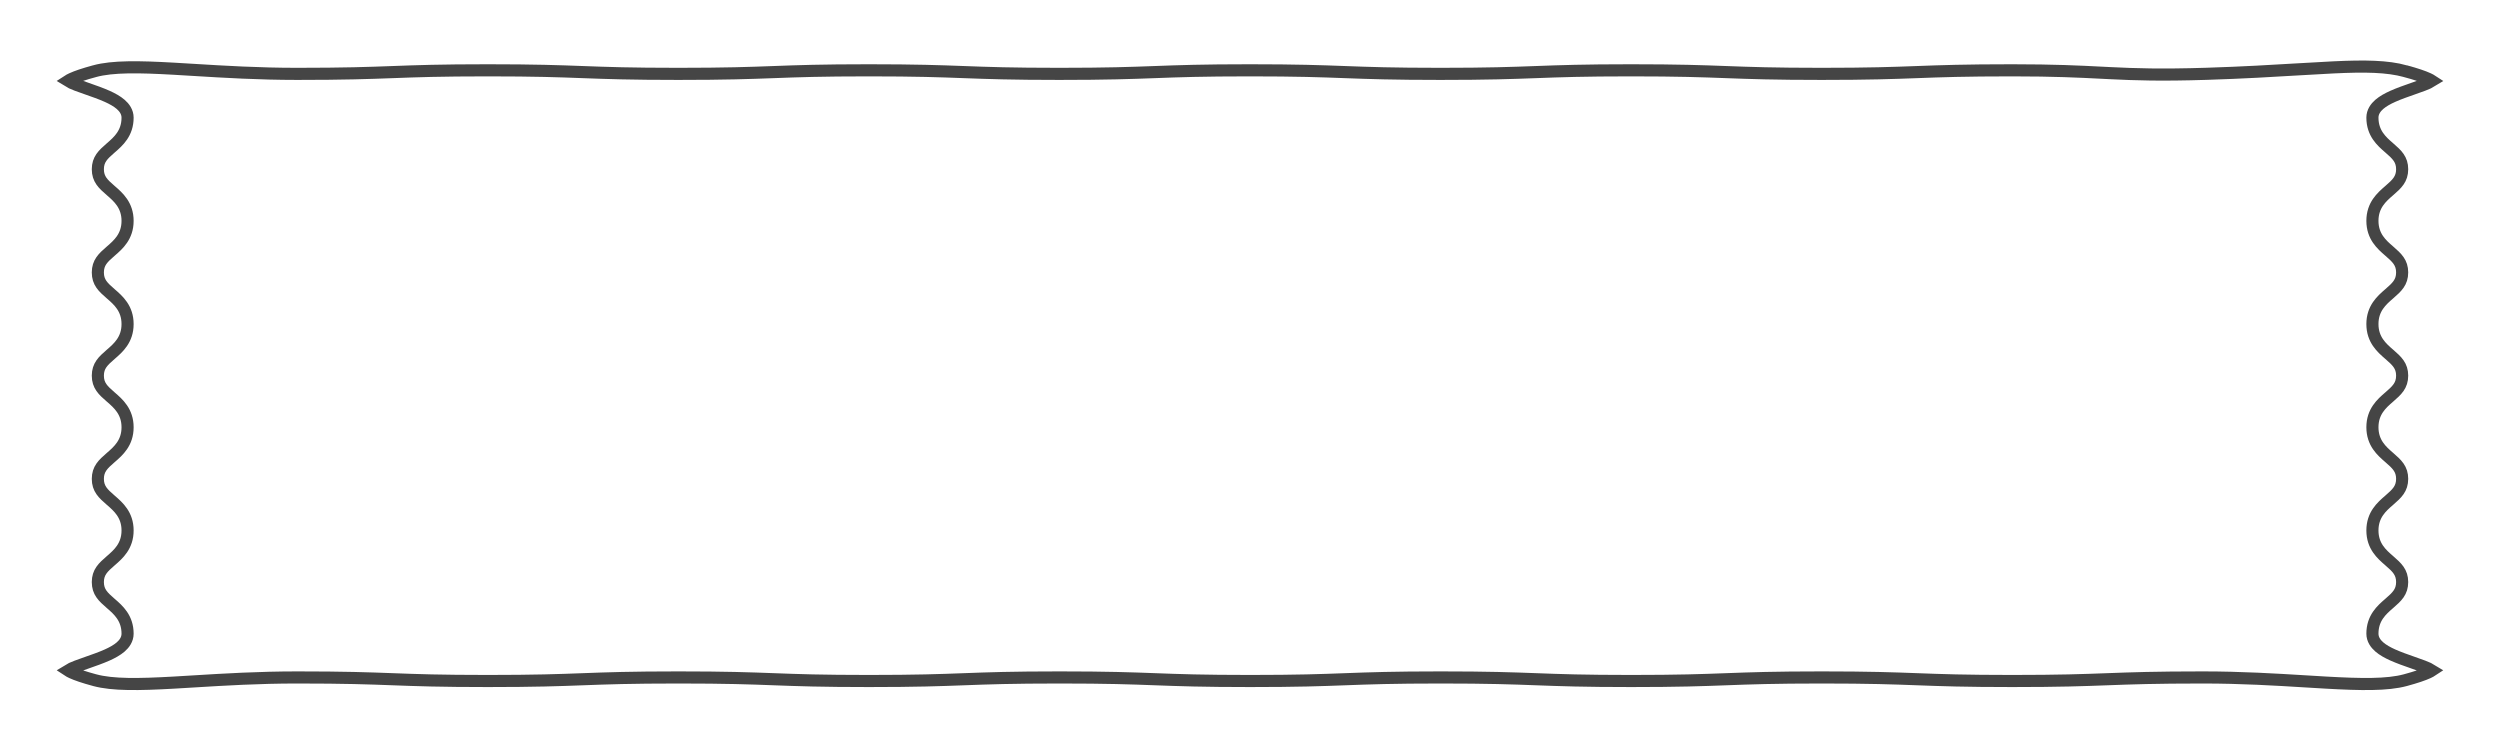 <svg width="413" height="124" viewBox="0 0 413 124" fill="none" xmlns="http://www.w3.org/2000/svg">
<g filter="url(#filter0_d_260_8551)">
<path d="M397.627 9.79C412.027 13.689 392.924 14.172 392.924 18.433C392.924 22.694 397.836 22.694 397.836 26.958C397.836 31.222 392.924 31.222 392.924 35.483C392.924 39.743 397.836 39.747 397.836 44.008C397.836 48.268 392.924 48.268 392.924 52.532C392.924 56.797 397.836 56.797 397.836 61.057C397.836 65.318 392.924 65.322 392.924 69.582C392.924 73.843 397.836 73.846 397.836 78.107C397.836 82.368 392.924 82.371 392.924 86.632C392.924 90.893 397.836 90.896 397.836 95.157C397.836 99.418 392.924 99.421 392.924 103.682C392.924 107.943 412.011 108.429 397.627 112.328C391.249 114.052 379.635 111.915 363.899 111.915C348.162 111.915 348.162 112.502 332.425 112.502C316.689 112.502 316.689 111.915 300.952 111.915C285.215 111.915 285.215 112.502 269.479 112.502C253.742 112.502 253.742 111.915 238.006 111.915C222.269 111.915 222.269 112.502 206.532 112.502C190.796 112.502 190.796 111.915 175.043 111.915C159.29 111.915 159.306 112.502 143.553 112.502C127.801 112.502 127.817 111.915 112.08 111.915C96.343 111.915 96.343 112.502 80.591 112.502C64.838 112.502 64.854 111.915 49.101 111.915C33.349 111.915 21.735 114.052 15.373 112.328C0.973 108.429 20.076 107.946 20.076 103.685C20.076 99.424 15.164 99.424 15.164 95.16C15.164 90.896 20.076 90.896 20.076 86.635C20.076 82.375 15.164 82.371 15.164 78.111C15.164 73.85 20.076 73.846 20.076 69.586C20.076 65.325 15.164 65.322 15.164 61.061C15.164 56.8 20.076 56.797 20.076 52.536C20.076 48.275 15.164 48.275 15.164 44.011C15.164 39.747 20.076 39.75 20.076 35.486C20.076 31.222 15.164 31.222 15.164 26.961C15.164 22.7 20.076 22.697 20.076 18.436C20.076 14.175 0.973 13.689 15.373 9.79C21.735 8.066 33.349 10.203 49.101 10.203C64.854 10.203 64.838 9.616 80.575 9.616C96.311 9.616 96.311 10.203 112.048 10.203C127.785 10.203 127.785 9.616 143.521 9.616C159.258 9.616 159.258 10.203 174.994 10.203C190.731 10.203 190.731 9.616 206.468 9.616C222.204 9.616 222.204 10.203 237.957 10.203C253.71 10.203 253.694 9.616 269.447 9.616C285.199 9.616 285.183 10.203 300.92 10.203C316.657 10.203 316.657 9.616 332.409 9.616C348.162 9.616 349.29 10.673 364.511 10.193C382.631 9.623 391.249 8.063 397.627 9.79Z" fill="white"/>
<path d="M397.366 10.755L397.366 10.756C399.147 11.238 400.361 11.655 401.14 12.014C401.43 12.148 401.641 12.265 401.791 12.364C401.476 12.563 400.983 12.787 400.317 13.042C399.836 13.226 399.265 13.425 398.658 13.637C397.54 14.026 396.3 14.459 395.273 14.921C394.459 15.288 393.665 15.719 393.061 16.242C392.459 16.765 391.924 17.49 391.924 18.433C391.924 21.02 393.462 22.354 394.668 23.4L394.725 23.449C395.966 24.527 396.836 25.323 396.836 26.958C396.836 28.592 395.966 29.389 394.725 30.466L394.668 30.515C393.462 31.561 391.924 32.895 391.924 35.483C391.924 38.071 393.462 39.405 394.669 40.452L394.725 40.5C395.967 41.578 396.836 42.375 396.836 44.008C396.836 45.64 395.967 46.435 394.725 47.513L394.67 47.561C393.463 48.608 391.924 49.942 391.924 52.532C391.924 55.123 393.463 56.457 394.67 57.504L394.725 57.551C395.967 58.629 396.836 59.425 396.836 61.057C396.836 62.69 395.967 63.486 394.725 64.565L394.669 64.613C393.462 65.659 391.924 66.994 391.924 69.582C391.924 72.17 393.462 73.505 394.669 74.552L394.725 74.6C395.967 75.678 396.836 76.474 396.836 78.107C396.836 79.74 395.967 80.536 394.725 81.614L394.669 81.663C393.462 82.709 391.924 84.044 391.924 86.632C391.924 89.22 393.462 90.555 394.669 91.601L394.725 91.65C395.967 92.728 396.836 93.524 396.836 95.157C396.836 96.79 395.967 97.586 394.725 98.664L394.669 98.713C393.462 99.759 391.924 101.094 391.924 103.682C391.924 104.624 392.458 105.35 393.06 105.872C393.663 106.396 394.457 106.827 395.27 107.194C396.296 107.656 397.536 108.089 398.653 108.479C399.26 108.691 399.83 108.89 400.311 109.074C400.977 109.33 401.471 109.555 401.785 109.754C401.636 109.853 401.425 109.97 401.135 110.104C400.357 110.463 399.145 110.88 397.366 111.362C394.362 112.175 390.034 112.09 384.328 111.77C383.235 111.708 382.095 111.638 380.911 111.566C375.98 111.264 370.272 110.915 363.899 110.915C356.013 110.915 352.066 111.062 348.125 111.209L348.122 111.209C344.196 111.356 340.275 111.502 332.425 111.502C324.576 111.502 320.655 111.356 316.729 111.209L316.726 111.209C312.785 111.062 308.837 110.915 300.952 110.915C293.067 110.915 289.119 111.062 285.178 111.209L285.175 111.209C281.249 111.356 277.328 111.502 269.479 111.502C261.629 111.502 257.709 111.356 253.782 111.209L253.779 111.209C249.838 111.062 245.891 110.915 238.006 110.915C230.12 110.915 226.173 111.062 222.232 111.209L222.229 111.209C218.302 111.356 214.382 111.502 206.532 111.502C198.685 111.502 194.764 111.356 190.837 111.209L190.831 111.209C186.888 111.062 182.936 110.915 175.043 110.915C167.15 110.915 163.202 111.062 159.261 111.209L159.258 111.209C155.332 111.356 151.411 111.502 143.553 111.502C135.694 111.502 131.773 111.356 127.848 111.209L127.848 111.209C123.909 111.062 119.965 110.915 112.08 110.915C104.195 110.915 100.247 111.062 96.305 111.209L96.304 111.209C92.375 111.356 88.45 111.502 80.591 111.502C72.733 111.502 68.812 111.356 64.886 111.209L64.883 111.209C60.942 111.062 56.995 110.915 49.101 110.915C42.719 110.915 37.005 111.264 32.072 111.566C30.889 111.639 29.751 111.708 28.66 111.77C22.954 112.09 18.631 112.174 15.635 111.362L15.634 111.362C13.853 110.88 12.639 110.463 11.86 110.104C11.57 109.97 11.359 109.853 11.209 109.754C11.524 109.555 12.017 109.331 12.683 109.076C13.164 108.892 13.735 108.693 14.341 108.481C15.46 108.092 16.7 107.659 17.727 107.197C18.541 106.83 19.335 106.399 19.939 105.876C20.541 105.353 21.076 104.628 21.076 103.685C21.076 101.098 19.538 99.764 18.332 98.718L18.275 98.669C17.034 97.591 16.164 96.795 16.164 95.16C16.164 93.526 17.034 92.729 18.275 91.652L18.332 91.603C19.538 90.557 21.076 89.223 21.076 86.635C21.076 84.047 19.538 82.713 18.331 81.666L18.275 81.618C17.033 80.54 16.164 79.743 16.164 78.111C16.164 76.478 17.033 75.681 18.275 74.603L18.331 74.555C19.538 73.508 21.076 72.174 21.076 69.586C21.076 66.998 19.538 65.663 18.331 64.616L18.275 64.568C17.033 63.49 16.164 62.694 16.164 61.061C16.164 59.428 17.033 58.632 18.275 57.553L18.331 57.505C19.538 56.459 21.076 55.124 21.076 52.536C21.076 49.948 19.538 48.614 18.332 47.568L18.275 47.519C17.034 46.442 16.164 45.645 16.164 44.011C16.164 42.376 17.033 41.581 18.275 40.504C18.294 40.488 18.312 40.472 18.331 40.456C19.537 39.41 21.076 38.076 21.076 35.486C21.076 32.896 19.537 31.561 18.33 30.514C18.312 30.498 18.294 30.483 18.275 30.467C17.033 29.389 16.164 28.594 16.164 26.961C16.164 25.328 17.033 24.532 18.275 23.454C18.294 23.438 18.312 23.422 18.331 23.405C19.538 22.359 21.076 21.024 21.076 18.436C21.076 17.493 20.541 16.768 19.939 16.246C19.335 15.722 18.541 15.291 17.727 14.924C16.701 14.461 15.46 14.029 14.343 13.639C13.735 13.427 13.164 13.228 12.683 13.044C12.017 12.788 11.523 12.564 11.208 12.364C11.358 12.266 11.569 12.148 11.86 12.014C12.639 11.655 13.853 11.238 15.634 10.756L15.635 10.755C18.631 9.943 22.954 10.027 28.66 10.348C29.751 10.41 30.889 10.479 32.072 10.552C37.005 10.854 42.719 11.203 49.101 11.203C56.995 11.203 60.942 11.056 64.881 10.909L64.887 10.909C68.81 10.762 72.727 10.616 80.575 10.616C88.424 10.616 92.345 10.762 96.271 10.909L96.274 10.909C100.215 11.056 104.163 11.203 112.048 11.203C119.933 11.203 123.881 11.056 127.822 10.909L127.824 10.909C131.751 10.762 135.672 10.616 143.521 10.616C151.371 10.616 155.292 10.762 159.218 10.909L159.221 10.909C163.162 11.056 167.109 11.203 174.994 11.203C182.88 11.203 186.827 11.056 190.768 10.909L190.771 10.909C194.697 10.762 198.618 10.616 206.468 10.616C214.315 10.616 218.236 10.762 222.164 10.909L222.169 10.909C226.112 11.056 230.064 11.203 237.957 11.203C245.85 11.203 249.798 11.056 253.739 10.909L253.742 10.909C257.668 10.762 261.589 10.616 269.447 10.616C277.306 10.616 281.227 10.762 285.152 10.909L285.152 10.909C289.091 11.056 293.035 11.203 300.92 11.203C308.805 11.203 312.752 11.056 316.695 10.909L316.696 10.909C320.625 10.762 324.55 10.616 332.409 10.616C339.379 10.616 343.469 10.823 347.208 11.013C347.679 11.037 348.145 11.06 348.61 11.083C352.785 11.288 356.9 11.433 364.542 11.192C370.549 11.003 375.539 10.704 379.726 10.453C381.855 10.326 383.777 10.211 385.519 10.129C390.737 9.883 394.344 9.937 397.366 10.755Z" stroke="#454545" stroke-width="2"/>
</g>
<defs>
<filter id="filter0_d_260_8551" x="0" y="0" width="413" height="124" filterUnits="userSpaceOnUse" color-interpolation-filters="sRGB">
<feFlood flood-opacity="0" result="BackgroundImageFix"/>
<feColorMatrix in="SourceAlpha" type="matrix" values="0 0 0 0 0 0 0 0 0 0 0 0 0 0 0 0 0 0 127 0" result="hardAlpha"/>
<feOffset dy="1"/>
<feGaussianBlur stdDeviation="5"/>
<feComposite in2="hardAlpha" operator="out"/>
<feColorMatrix type="matrix" values="0 0 0 0 0.971 0 0 0 0 0.923 0 0 0 0 0.801 0 0 0 1 0"/>
<feBlend mode="normal" in2="BackgroundImageFix" result="effect1_dropShadow_260_8551"/>
<feBlend mode="normal" in="SourceGraphic" in2="effect1_dropShadow_260_8551" result="shape"/>
</filter>
</defs>
</svg>

